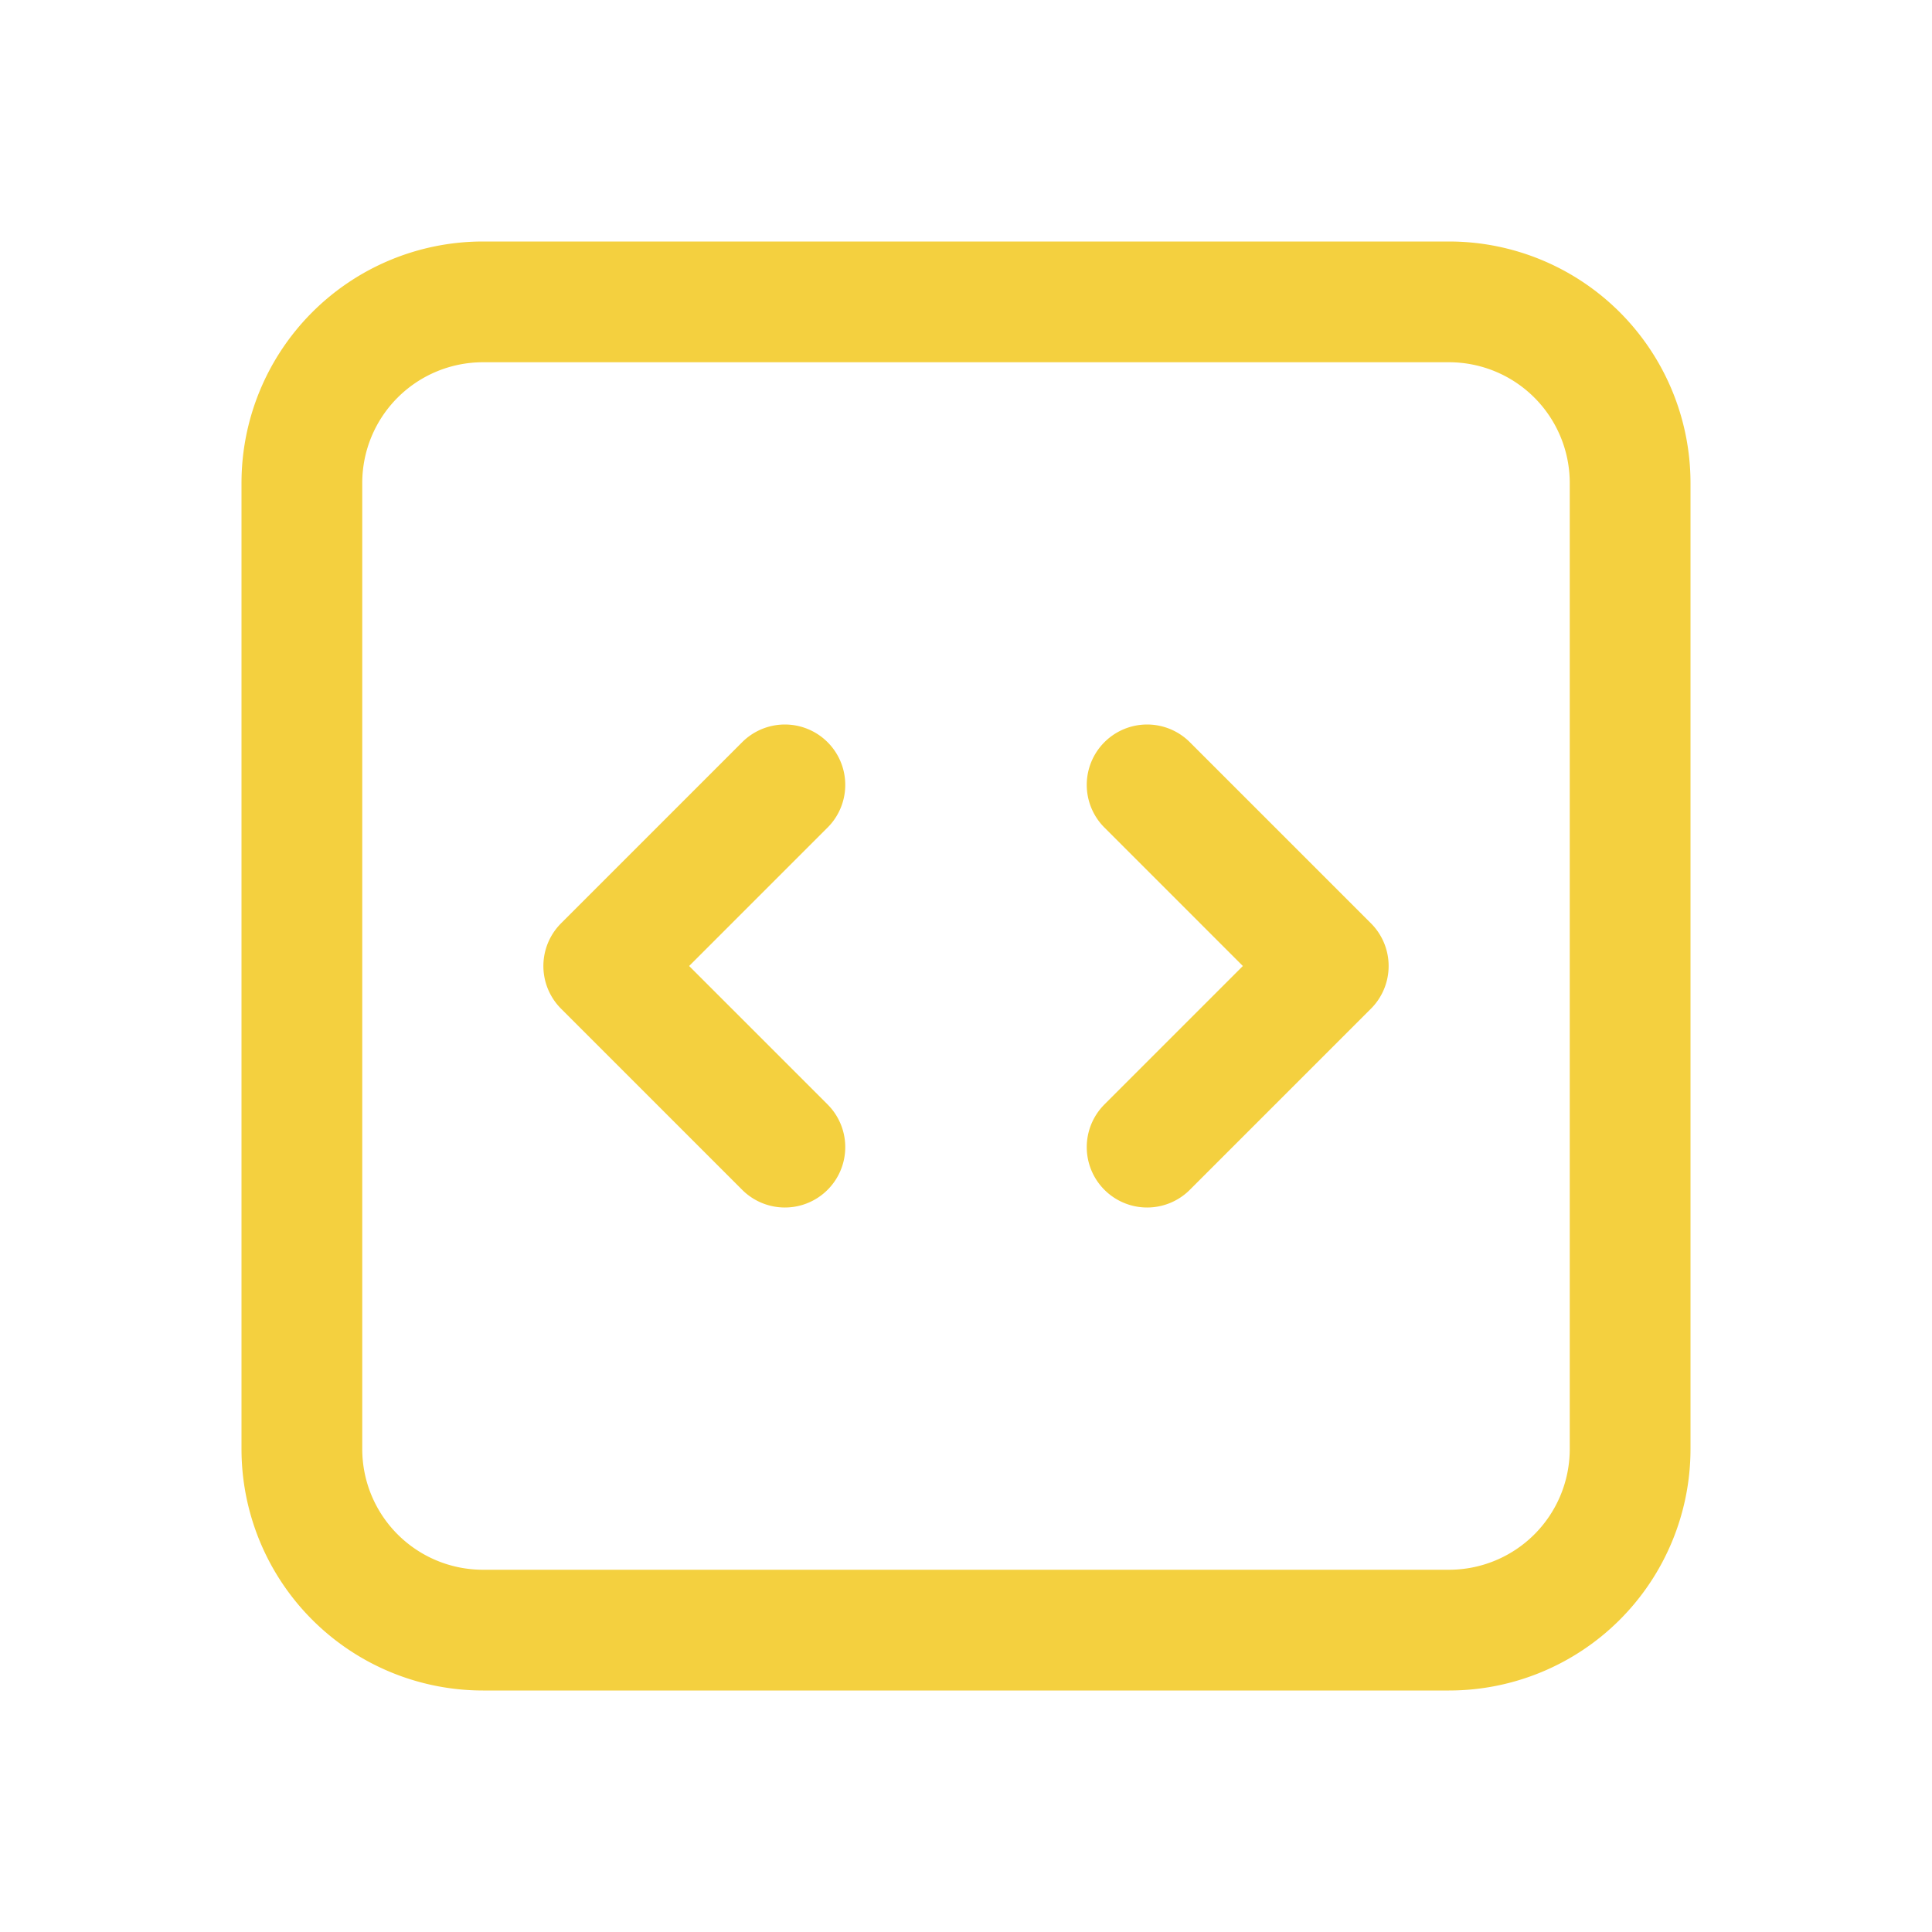 <svg
    xmlns="http://www.w3.org/2000/svg"
    aria-hidden="true"
    role="img"
    fill="none"
    color="#f4d03f"
    viewBox="0 0 24 24"
    stroke-width="1.5"
    stroke="currentColor"
    class="iconify iconify--logos"
>
  <path
      stroke-linecap="round"
      stroke-linejoin="round"
      d="M14.25 9.75 16.5 12l-2.25 2.25m-4.5 0L7.5 12l2.25-2.25M6 20.25h12A2.25 2.25 0 0 0 20.25 18V6A2.25 2.25 0 0 0 18 3.75H6A2.25 2.25 0 0 0 3.75 6v12A2.25 2.25 0 0 0 6 20.25Z"
  />
</svg>
